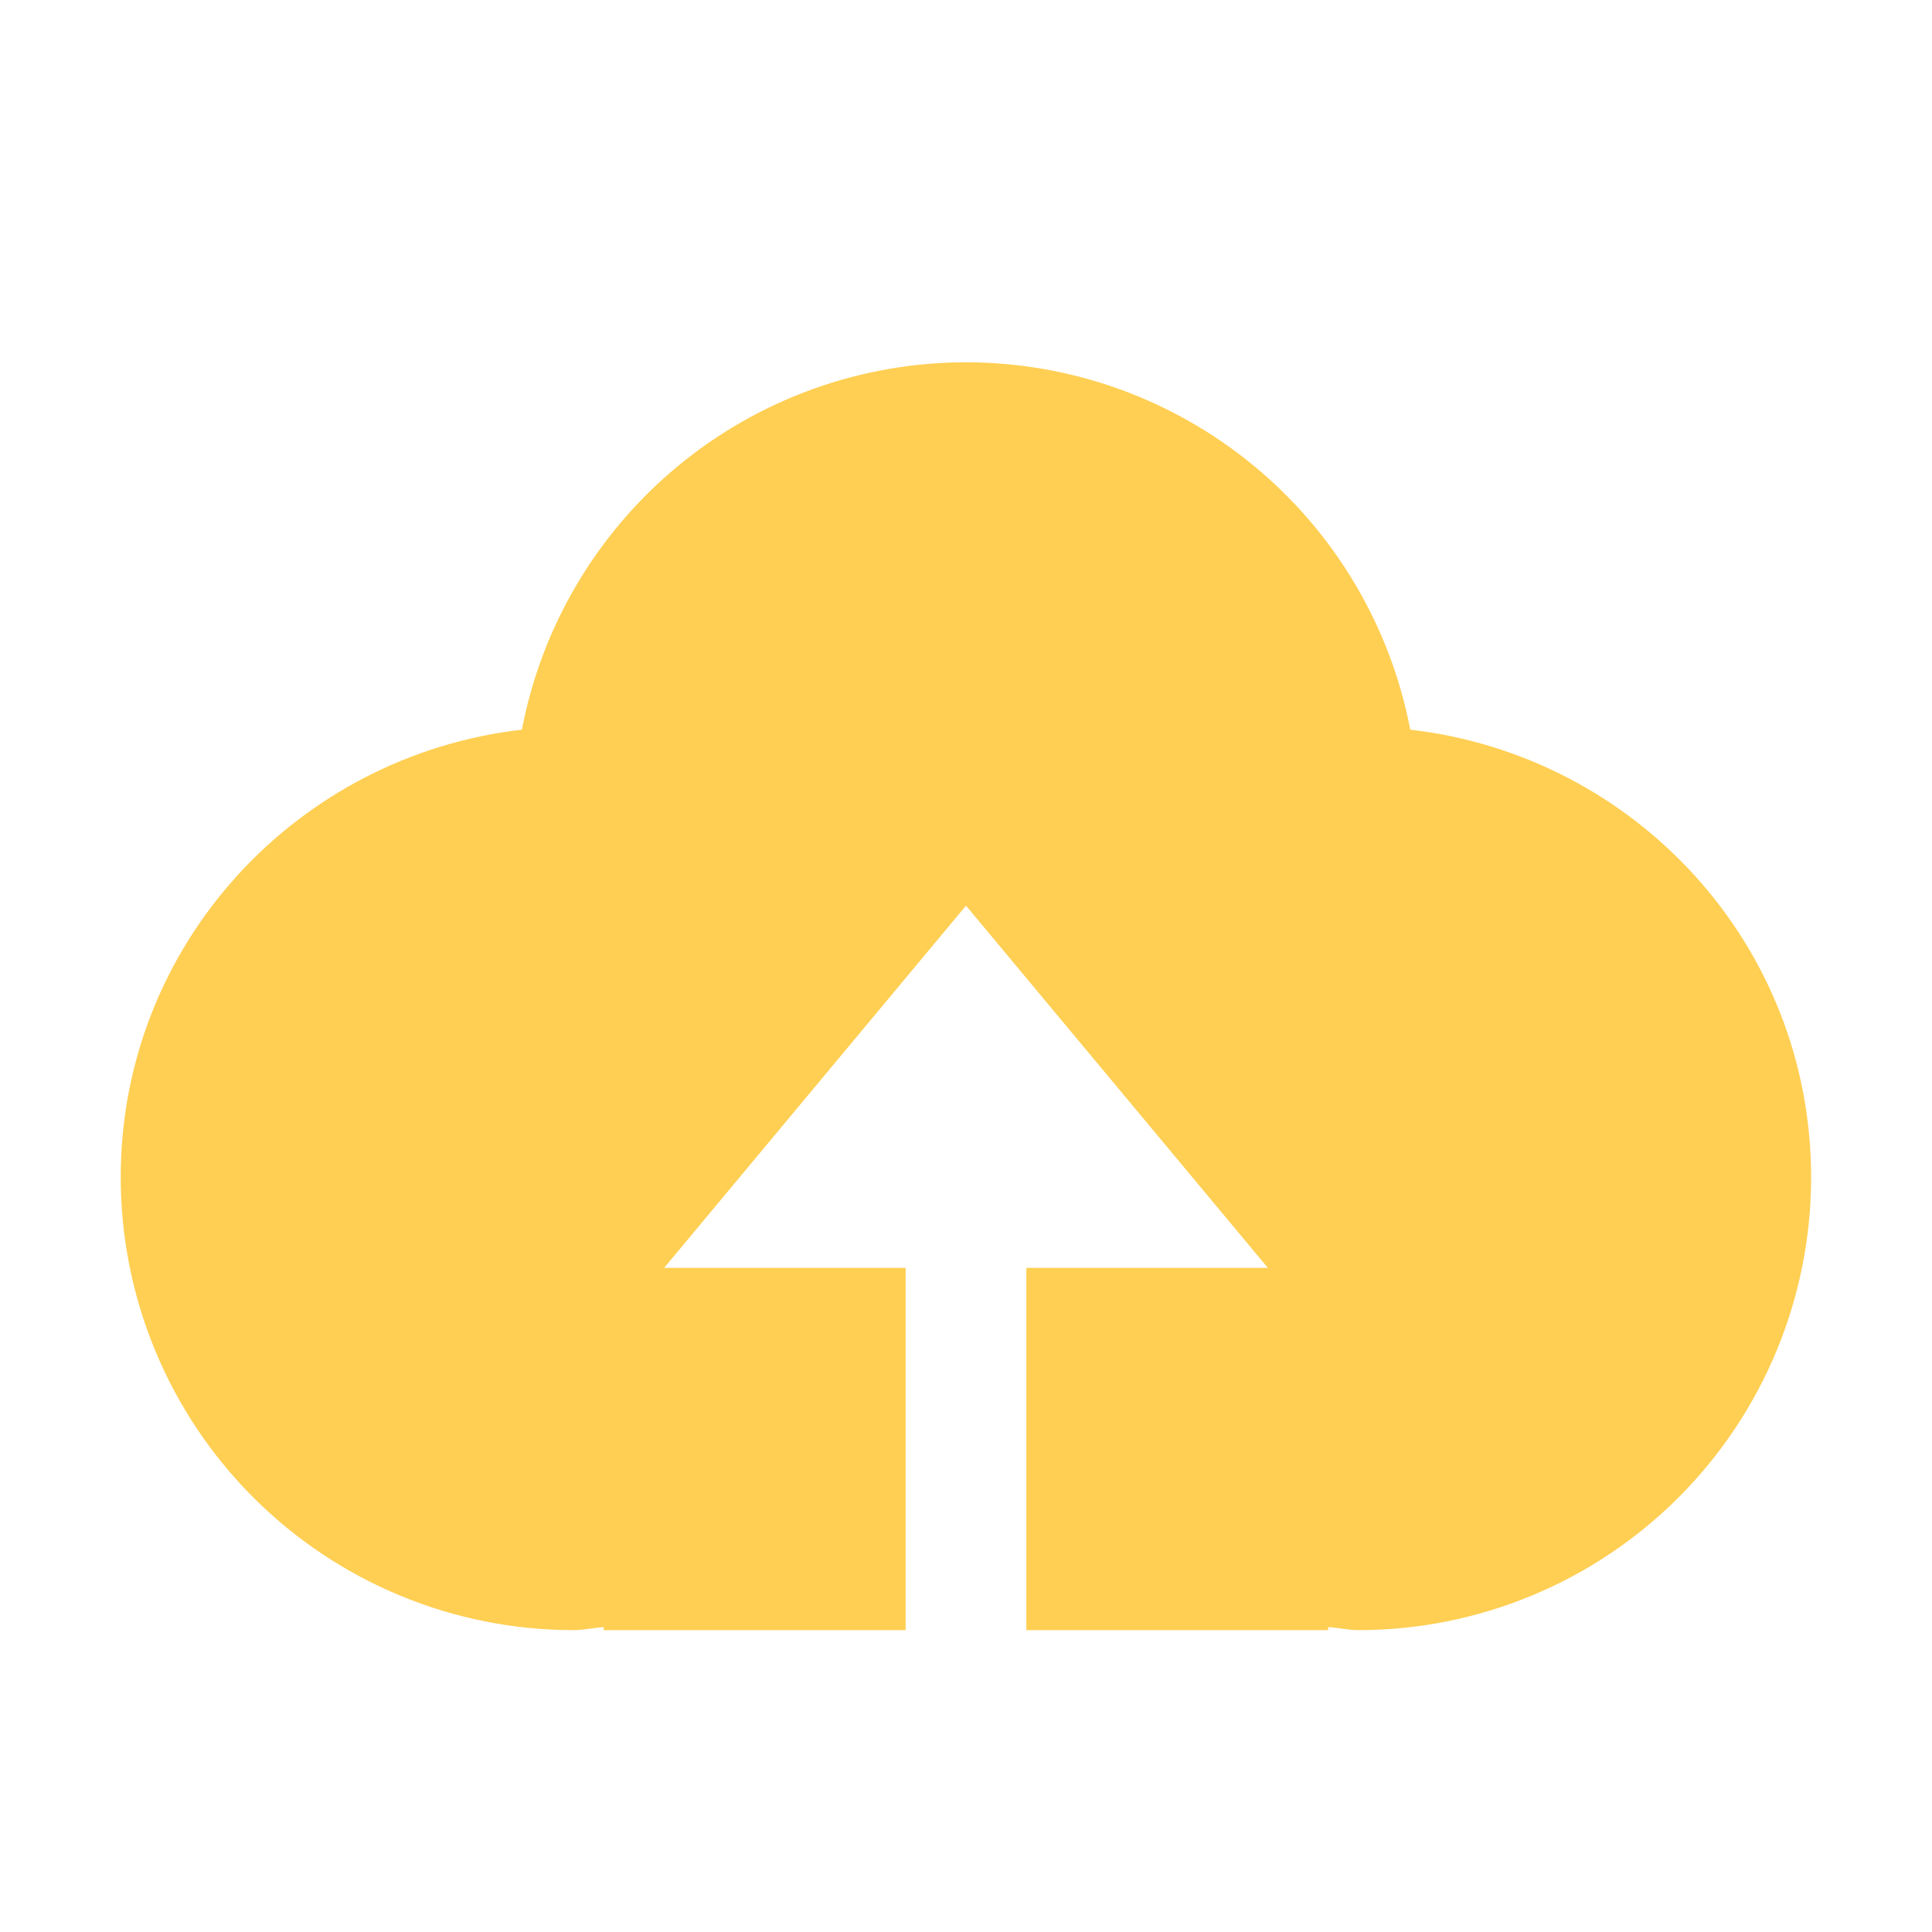 <svg width="37" height="37" viewBox="0 0 37 37" fill="none" xmlns="http://www.w3.org/2000/svg">
<path d="M19.656 31.219V24.281H24.281L18.5 17.344L12.719 24.281H17.344V31.219H11.562V31.161C11.368 31.172 11.183 31.219 10.984 31.219C8.684 31.219 6.479 30.305 4.852 28.679C3.226 27.052 2.312 24.847 2.312 22.547C2.312 18.098 5.677 14.472 9.995 13.974C10.373 11.996 11.429 10.211 12.982 8.926C14.534 7.642 16.485 6.939 18.5 6.938C20.515 6.939 22.467 7.642 24.019 8.926C25.572 10.21 26.629 11.995 27.008 13.974C31.325 14.472 34.685 18.098 34.685 22.547C34.685 24.847 33.772 27.052 32.145 28.679C30.519 30.305 28.313 31.219 26.013 31.219C25.819 31.219 25.632 31.172 25.435 31.161V31.219H19.656Z" fill="#FFCF53"/>
</svg>
